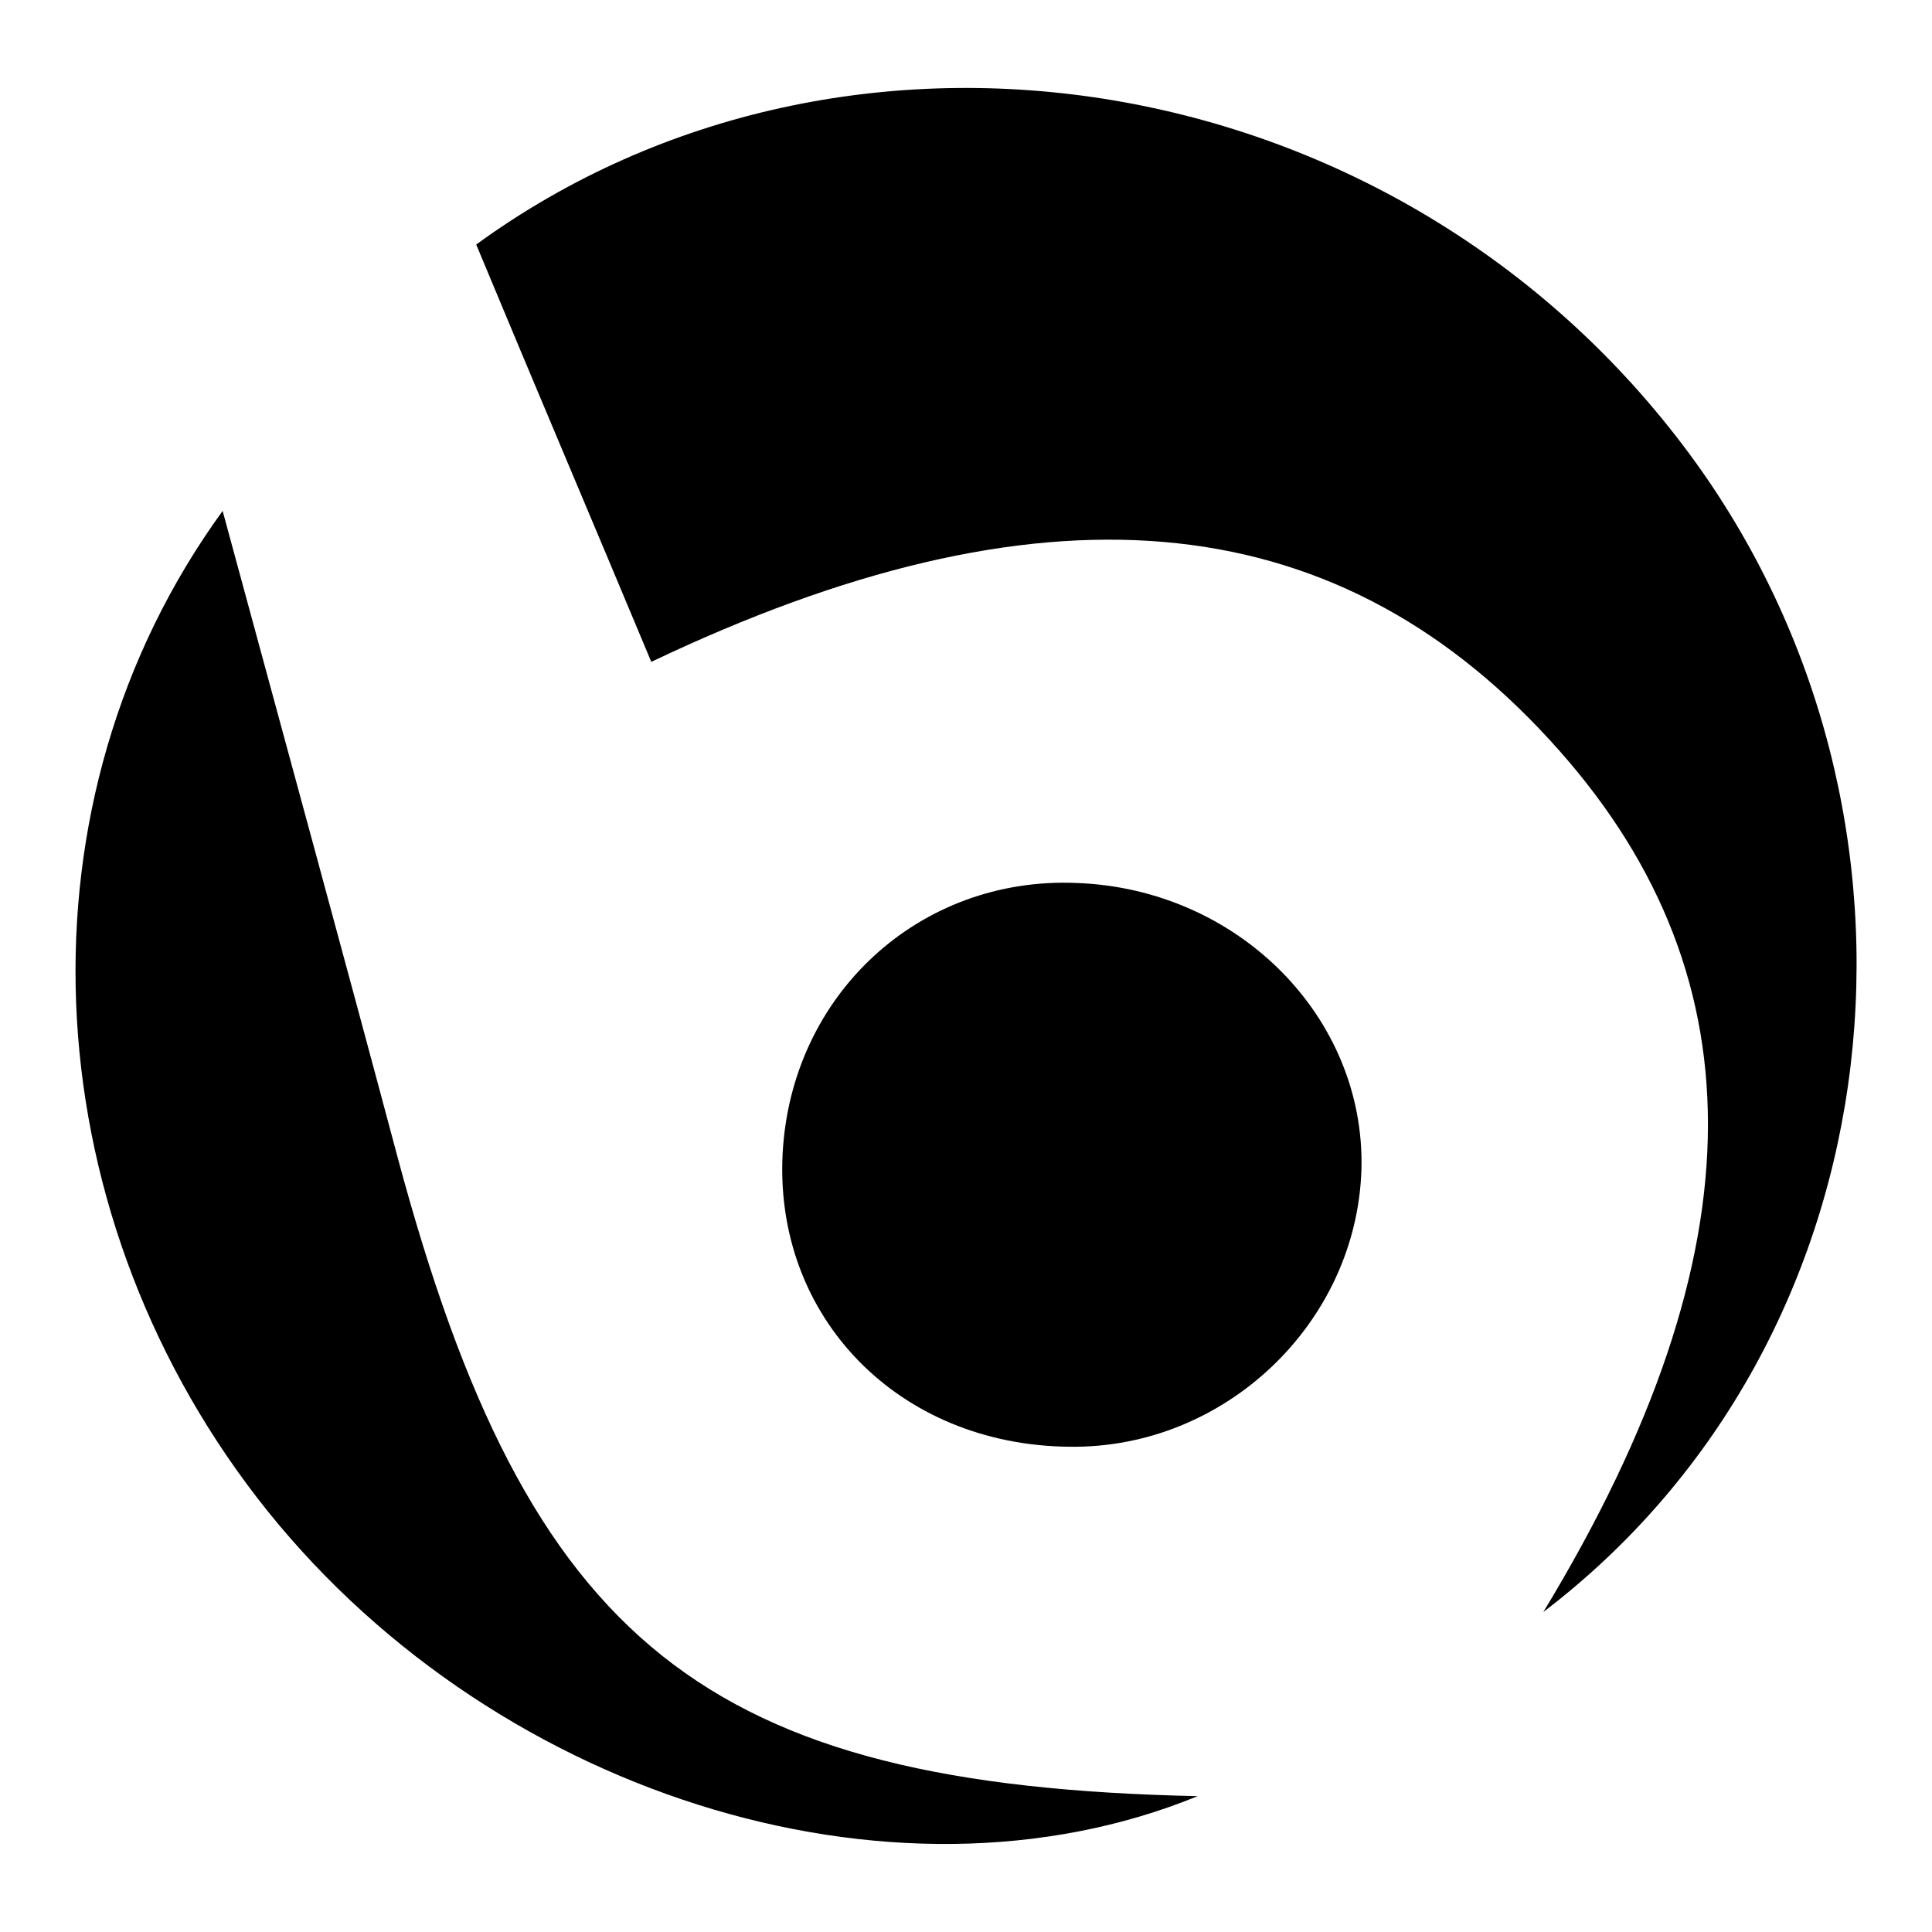 <?xml version="1.0" encoding="utf-8"?>
<!-- Svg Vector Icons : http://www.onlinewebfonts.com/icon -->
<!DOCTYPE svg PUBLIC "-//W3C//DTD SVG 1.1//EN" "http://www.w3.org/Graphics/SVG/1.1/DTD/svg11.dtd">
<svg version="1.1" xmlns="http://www.w3.org/2000/svg" xmlns:xlink="http://www.w3.org/1999/xlink" x="0px" y="0px" viewBox="0 0 256 256" enable-background="new 0 0 256 256" xml:space="preserve">
<g><g><path fill="#000000" d="M204.5,213.6c29.3-48.3,28.6-85.4,0.8-115.6c-29-31.6-67.6-34.8-119-10.3c-7.6-18.2-15.3-36.3-23.2-55.3C112.4-3.5,185.4,8.1,223.9,60.2C259.1,107.9,252,177.4,204.5,213.6z"/><path fill="#000000" d="M29.5,67.7c8,29.5,15.7,57.6,23.2,85.7c17.3,64.5,40.7,83.2,106,84.6c-40.6,16.6-94.4-0.4-124.6-39.5C4.1,159.6,1.6,106.1,29.5,67.7z"/><path fill="#000000" d="M180.4,154.9c-0.6,20.4-18.1,37.1-38.7,36.8c-22.6-0.2-39.1-17.1-38-38.8c1.1-21.1,18.1-36.8,39-35.9C164.1,117.8,180.9,134.8,180.4,154.9z"/></g></g>
</svg>